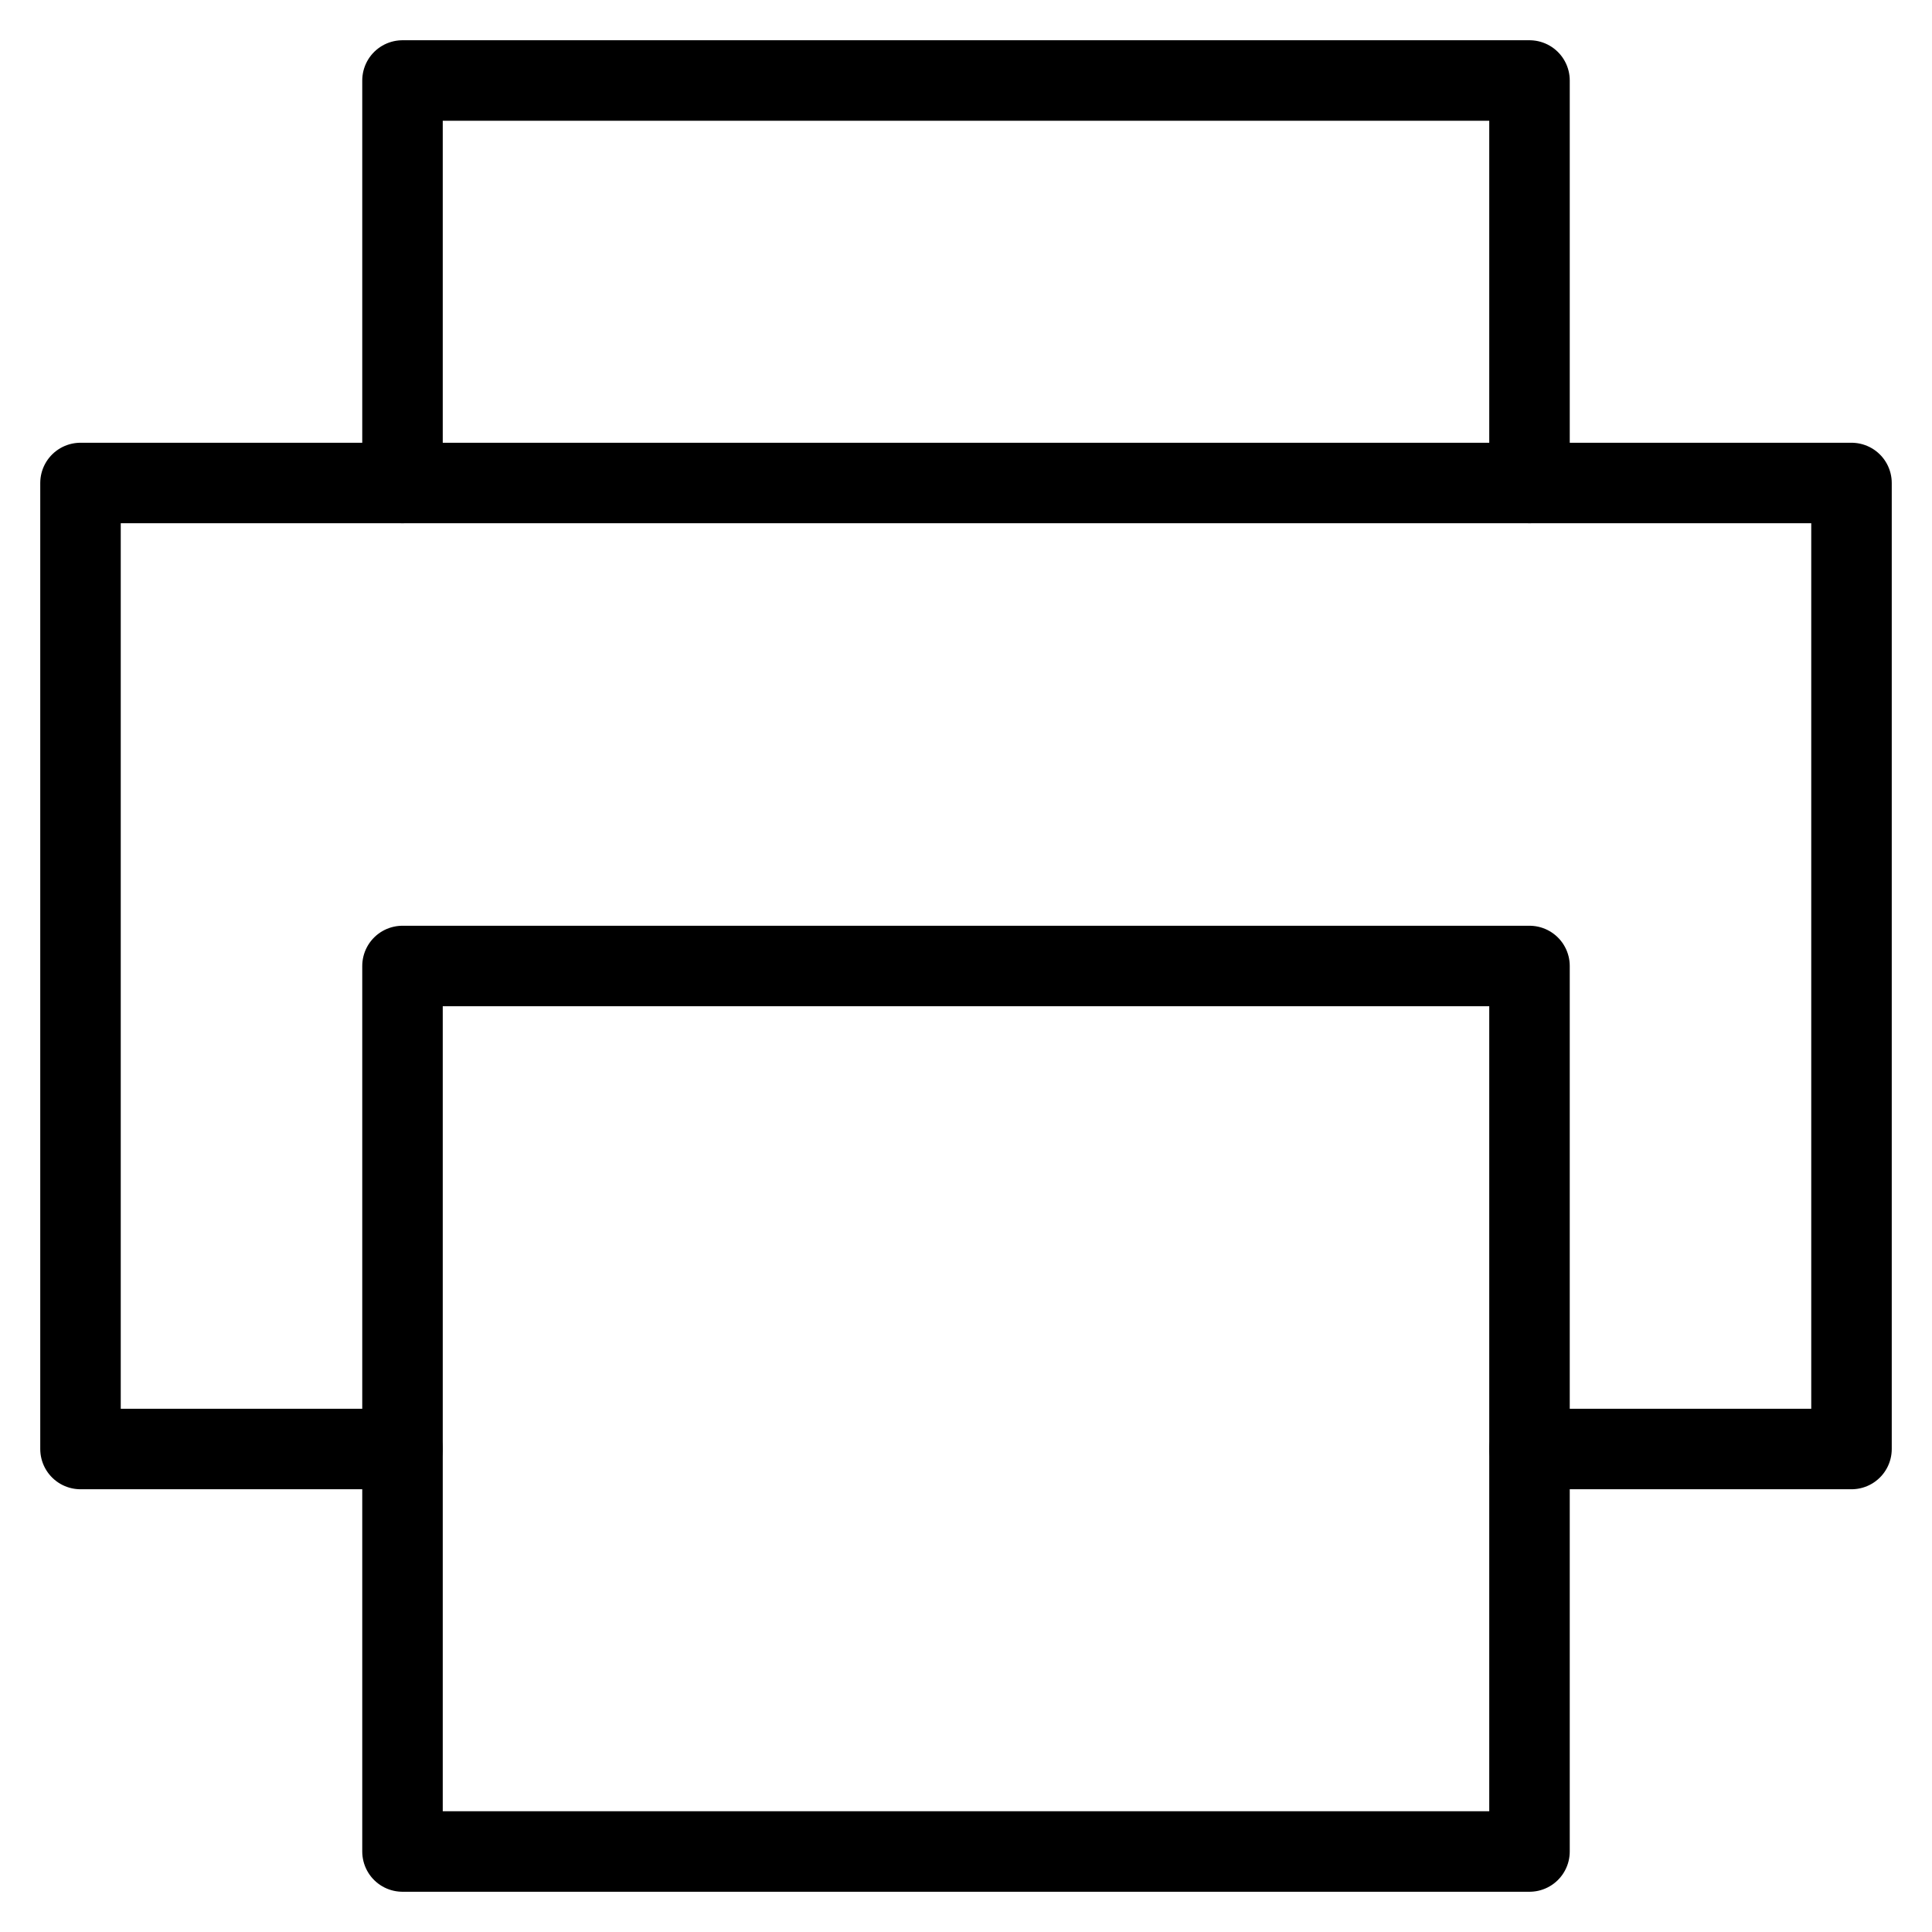 <svg xmlns="http://www.w3.org/2000/svg" viewBox="0 0 24 24" id="wpgb-icon">
  <polyline fill="none" stroke="currentColor" stroke-linecap="round" stroke-miterlimit="10" points=" 5,6 5,1 19,1 19,6 " stroke-linejoin="round"></polyline>
  <polyline fill="none" stroke="currentColor" stroke-linecap="round" stroke-miterlimit="10" points="5,18 1,18 1,6 23,6 23,18 19,18 " stroke-linejoin="round"></polyline>
  <rect x="5" y="12" fill="none" stroke="currentColor" stroke-linecap="round" stroke-miterlimit="10" width="14" height="11" stroke-linejoin="round"></rect>
</svg>
